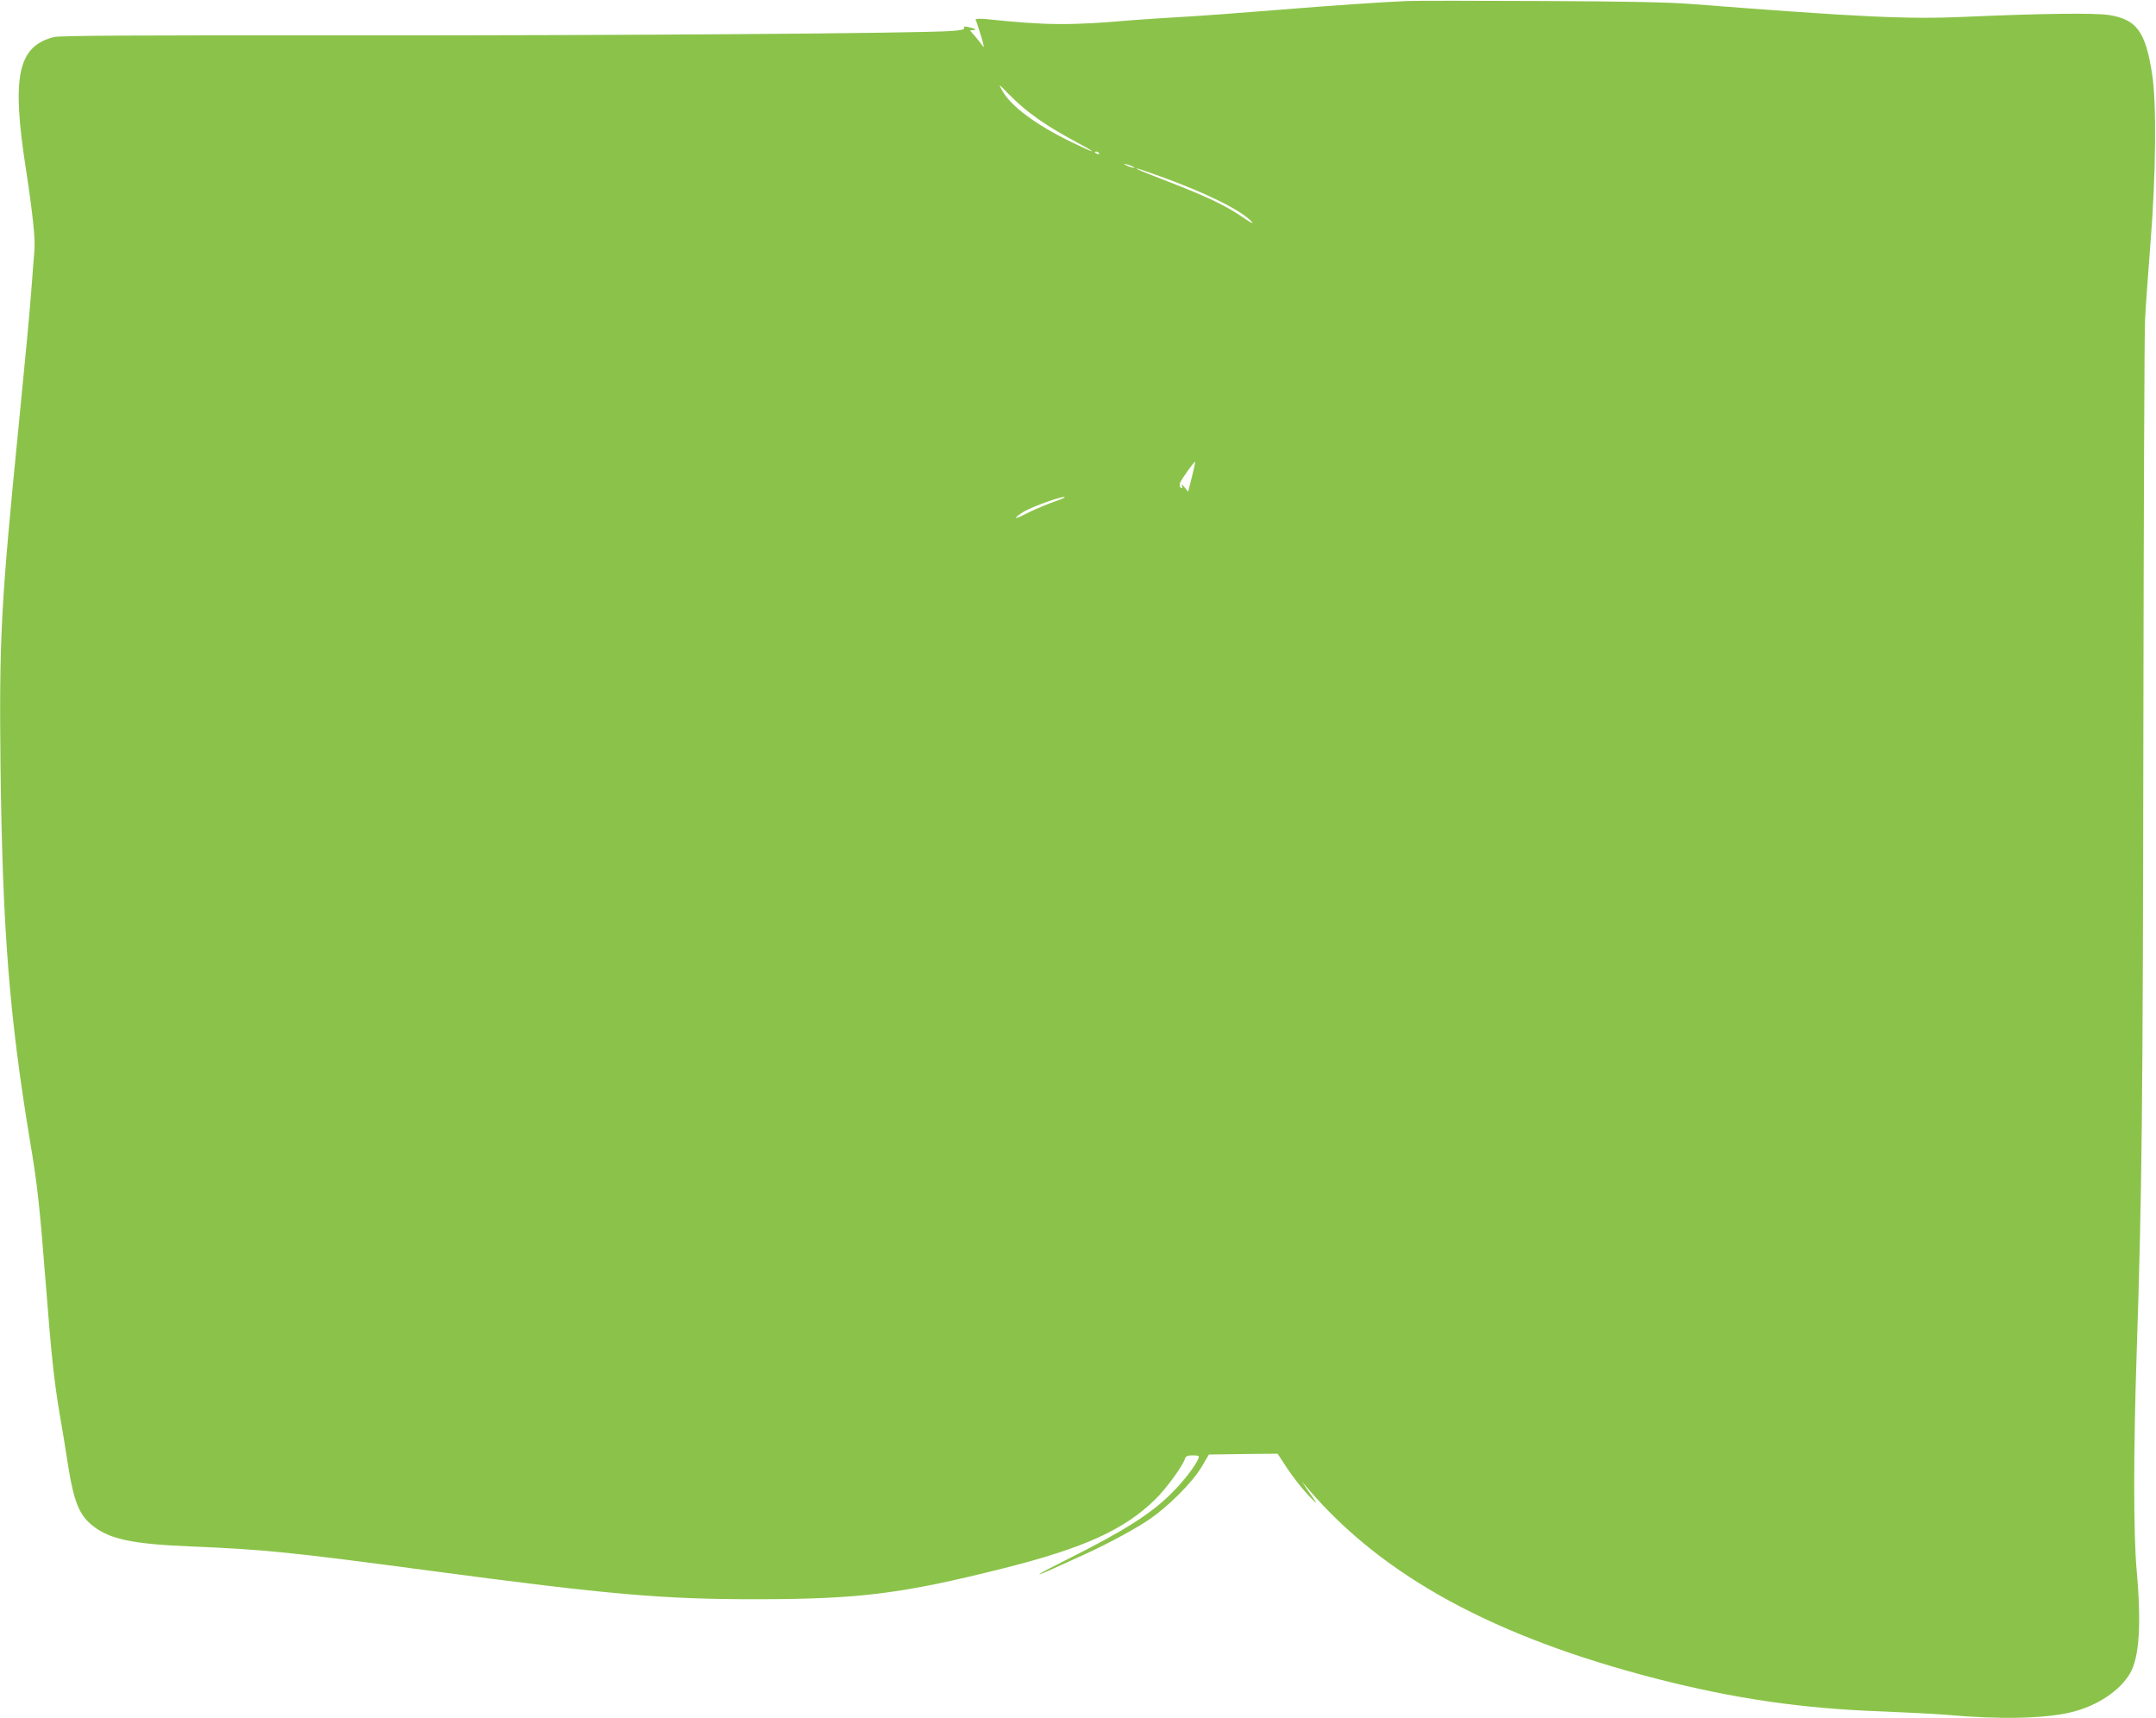 <?xml version="1.0" standalone="no"?>
<!DOCTYPE svg PUBLIC "-//W3C//DTD SVG 20010904//EN"
 "http://www.w3.org/TR/2001/REC-SVG-20010904/DTD/svg10.dtd">
<svg version="1.0" xmlns="http://www.w3.org/2000/svg"
 width="1280pt" height="1020pt" viewBox="0 0 1280 1020"
 preserveAspectRatio="xMidYMid meet">
<g transform="translate(0,1020) scale(0.1,-0.1)"
fill="#8bc34a" stroke="none">
<path d="M8355 10194 c-161 -7 -439 -26 -785 -54 -195 -16 -440 -34 -545 -40
-104 -6 -242 -15 -305 -20 -370 -32 -504 -31 -869 7 -37 3 -62 2 -59 -3 3 -5
17 -47 31 -94 20 -65 22 -79 9 -60 -9 13 -30 39 -45 57 l-28 32 23 3 c17 2 11
6 -20 14 -35 9 -42 9 -38 -1 3 -10 -16 -15 -77 -19 -196 -14 -1973 -27 -3561
-26 -1288 1 -1733 -1 -1767 -10 -214 -56 -251 -233 -165 -785 40 -260 57 -419
50 -485 -2 -25 -11 -135 -19 -245 -8 -110 -42 -470 -75 -800 -105 -1055 -115
-1255 -107 -2015 12 -969 52 -1482 176 -2229 42 -249 57 -383 91 -821 35 -450
51 -600 86 -805 14 -82 35 -206 45 -275 37 -238 69 -317 155 -382 99 -76 234
-104 564 -118 458 -19 601 -34 1435 -145 1064 -142 1387 -170 1950 -169 600 1
854 33 1458 185 476 120 714 229 897 409 65 64 161 196 175 240 5 16 15 20 47
20 32 0 39 -3 34 -16 -17 -44 -89 -138 -161 -209 -123 -123 -283 -224 -624
-395 -165 -82 -214 -113 -93 -59 37 17 108 49 157 71 148 66 314 153 415 219
119 78 269 227 326 324 l41 70 204 3 204 2 59 -90 c33 -49 88 -120 124 -157
35 -38 54 -54 43 -38 -12 17 -35 50 -52 75 l-30 45 43 -50 c443 -515 1099
-872 2059 -1120 465 -119 864 -178 1342 -195 149 -6 322 -15 382 -20 318 -29
586 -23 745 16 151 37 286 127 346 230 55 94 68 294 39 614 -19 215 -19 704 0
1280 32 958 37 1472 40 3715 2 1265 6 2356 10 2425 3 69 18 274 32 455 33 408
37 835 10 1005 -39 253 -92 325 -257 351 -83 13 -410 9 -856 -11 -335 -15
-618 -2 -1619 76 -136 11 -392 16 -900 18 -390 2 -746 2 -790 0z m-2240 -665
c77 -59 166 -114 285 -178 129 -69 104 -64 -44 8 -207 101 -355 211 -405 302
-25 44 -24 44 40 -22 35 -36 91 -86 124 -110z m410 -239 c3 -6 -1 -7 -9 -4
-18 7 -21 14 -7 14 6 0 13 -4 16 -10z m205 -82 c10 -6 7 -7 -10 -2 -14 3 -32
11 -40 16 -10 6 -7 7 10 2 14 -3 32 -11 40 -16z m156 -54 c272 -98 481 -201
544 -269 16 -18 -4 -8 -56 28 -103 70 -212 121 -439 209 -164 64 -198 78 -183
78 3 0 63 -21 134 -46z m190 -1786 l-22 -87 -22 27 c-15 18 -19 21 -15 8 4
-14 3 -17 -6 -12 -7 5 -9 16 -5 29 7 21 85 130 89 125 2 -2 -7 -42 -19 -90z
m-757 -122 c-2 -3 -41 -18 -86 -34 -46 -17 -112 -46 -148 -65 -66 -35 -72 -25
-9 14 53 33 265 107 243 85z"/>
</g>
</svg>
